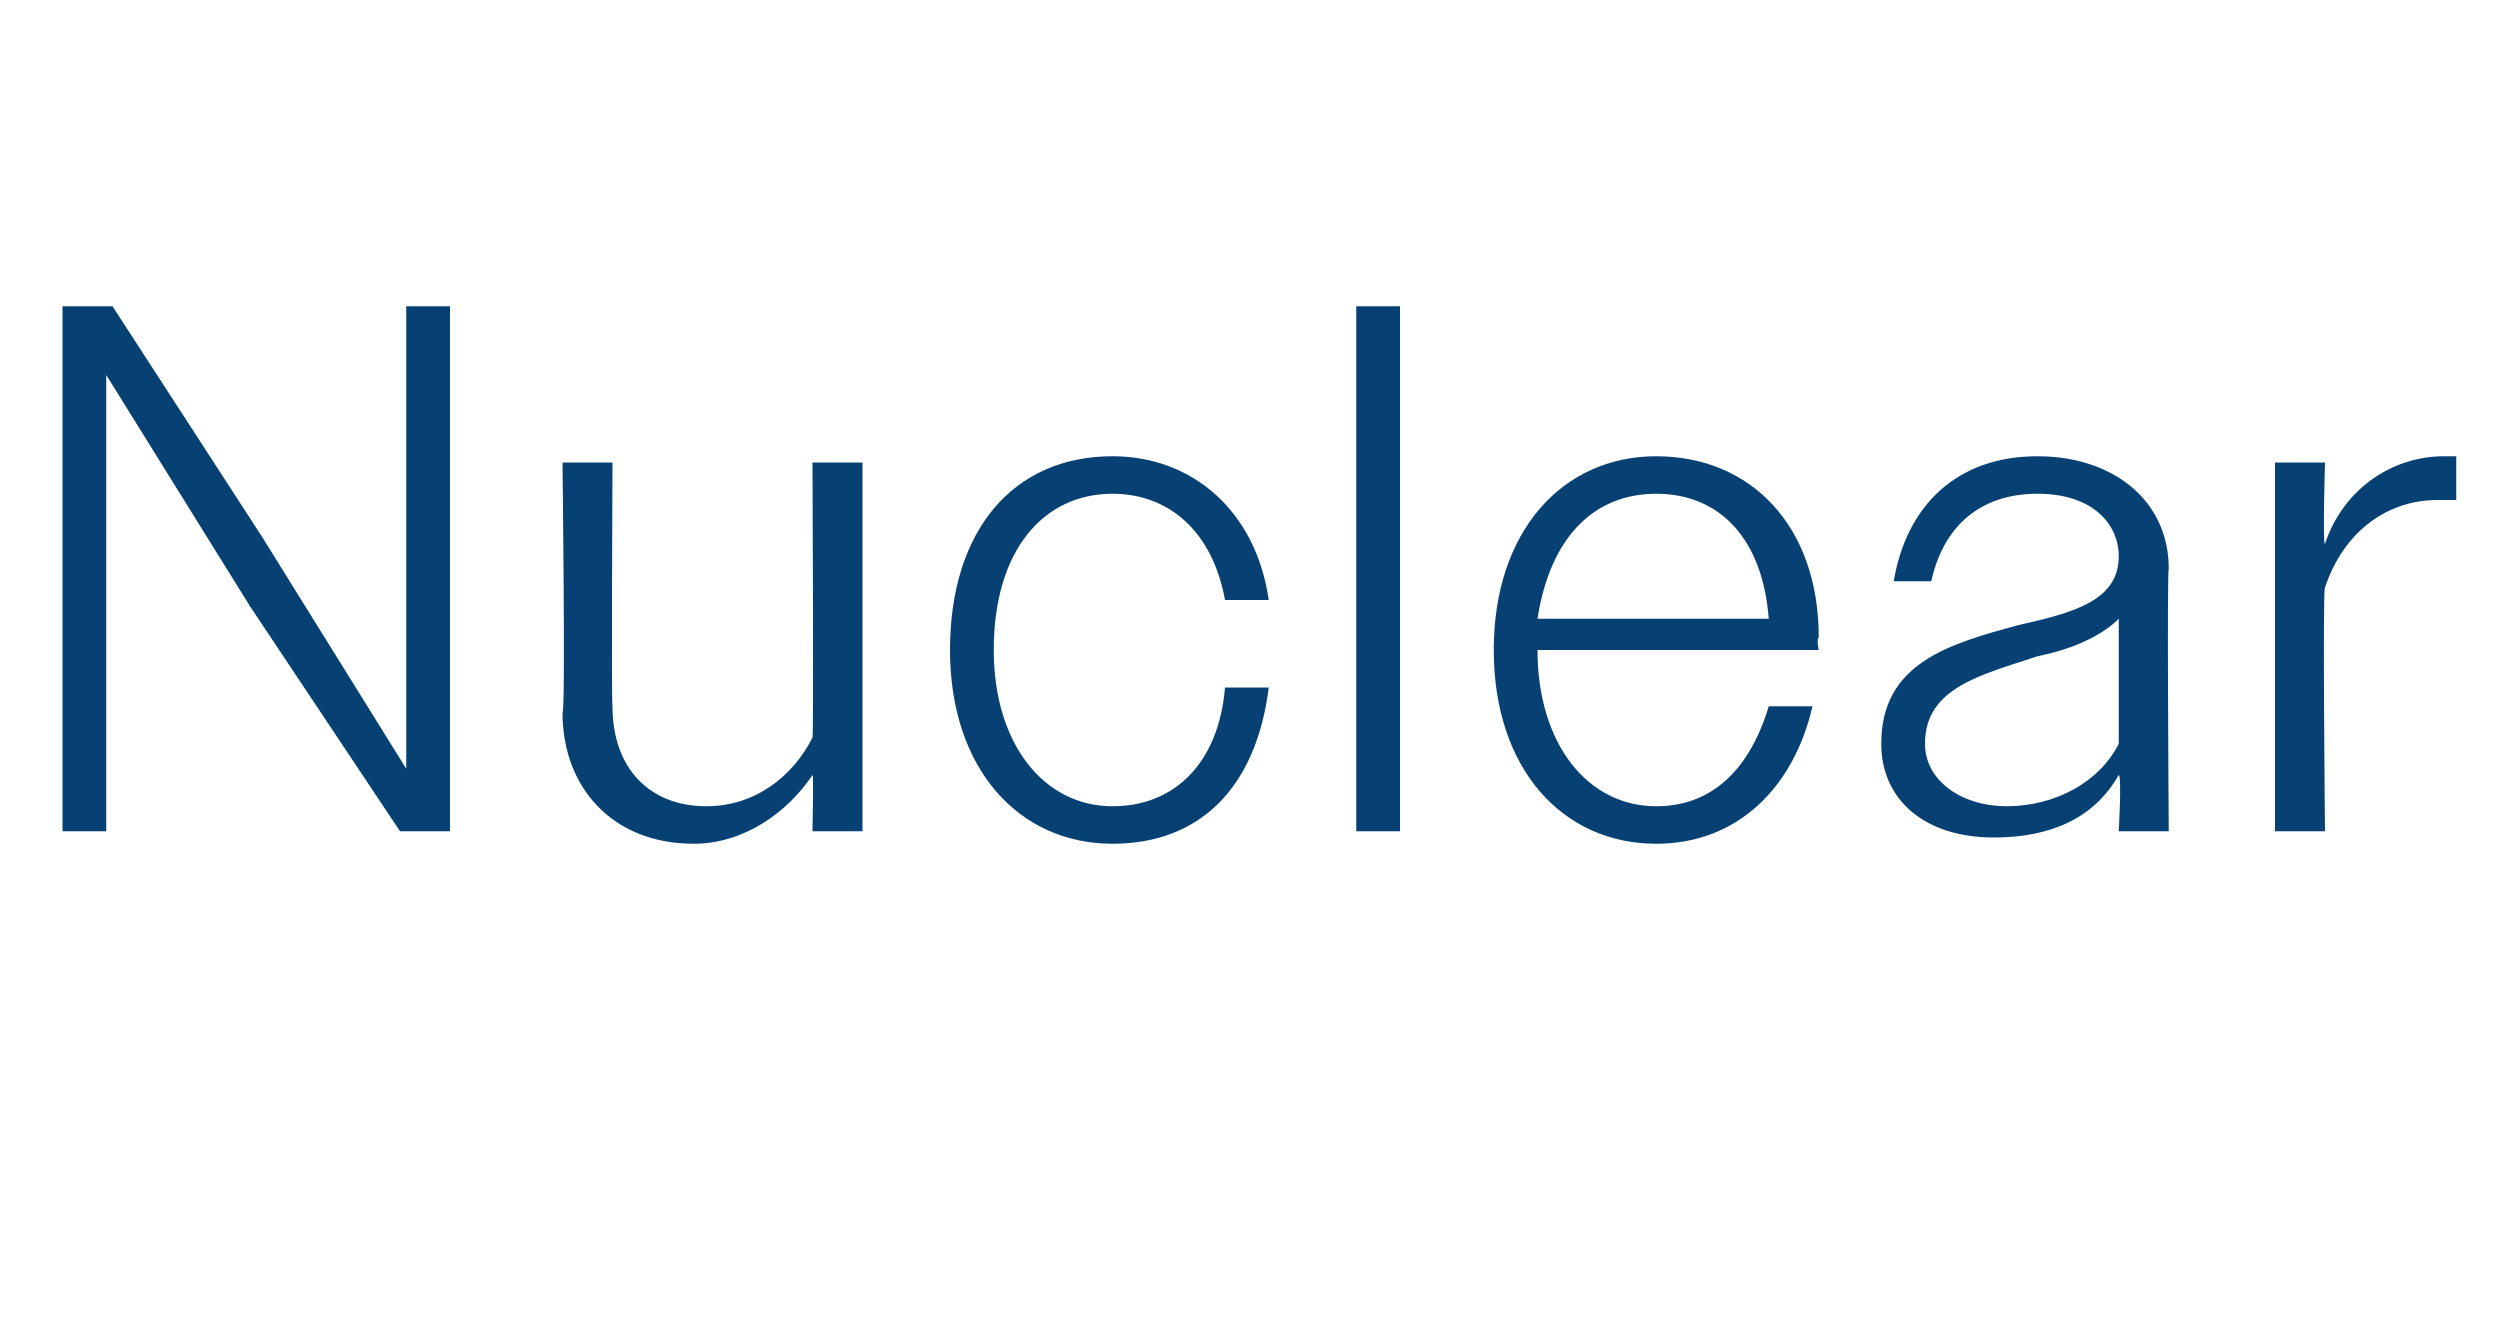 <?xml version="1.0" standalone="no"?><!DOCTYPE svg PUBLIC "-//W3C//DTD SVG 1.1//EN" "http://www.w3.org/Graphics/SVG/1.1/DTD/svg11.dtd"><svg xmlns="http://www.w3.org/2000/svg" version="1.1" width="40px" height="21.2px" viewBox="0 -1 40 21.2" style="top:-1px">  <desc>Nuclear</desc>  <defs/>  <g id="Polygon56272">    <path d="M 1 3.9 L 1.8 3.9 L 4.2 7.6 L 6.5 11.3 L 6.5 7.6 L 6.5 3.9 L 7.2 3.9 L 7.2 12.3 L 6.4 12.3 L 4 8.7 L 1.7 5 L 1.7 8.7 L 1.7 12.3 L 1 12.3 L 1 3.9 Z M 9 10.4 C 9.05 10.43 9 6.4 9 6.4 L 9.8 6.4 C 9.8 6.4 9.78 10.31 9.8 10.3 C 9.8 11.3 10.4 11.9 11.3 11.9 C 12.1 11.9 12.7 11.4 13 10.8 C 13.02 10.8 13 6.4 13 6.4 L 13.8 6.4 L 13.8 12.3 L 13 12.3 C 13 12.3 13.02 11.35 13 11.4 C 12.6 12 11.9 12.5 11.1 12.5 C 9.8 12.5 9 11.6 9 10.4 Z M 15.2 9.4 C 15.2 7.5 16.2 6.3 17.8 6.3 C 19.1 6.3 20.1 7.2 20.3 8.6 C 20.3 8.6 19.6 8.6 19.6 8.6 C 19.4 7.5 18.7 6.9 17.8 6.9 C 16.7 6.9 15.9 7.8 15.9 9.4 C 15.9 10.9 16.7 11.9 17.8 11.9 C 18.8 11.9 19.5 11.2 19.6 10 C 19.6 10 20.3 10 20.3 10 C 20.1 11.6 19.2 12.5 17.8 12.5 C 16.3 12.5 15.2 11.3 15.2 9.4 Z M 21.7 3.9 L 22.4 3.9 L 22.4 12.3 L 21.7 12.3 L 21.7 3.9 Z M 23.9 9.4 C 23.9 7.5 25 6.3 26.5 6.3 C 28 6.3 29.1 7.4 29.1 9.2 C 29.06 9.22 29.1 9.4 29.1 9.4 L 24.6 9.4 C 24.6 9.4 24.59 9.4 24.6 9.4 C 24.6 10.9 25.4 11.9 26.5 11.9 C 27.4 11.9 28 11.3 28.3 10.3 C 28.3 10.3 29 10.3 29 10.3 C 28.7 11.6 27.8 12.5 26.5 12.5 C 25 12.5 23.9 11.3 23.9 9.4 Z M 24.6 8.9 C 24.6 8.9 28.3 8.9 28.3 8.9 C 28.2 7.6 27.5 6.9 26.5 6.9 C 25.5 6.9 24.8 7.6 24.6 8.9 Z M 30.1 10.9 C 30.1 9.6 31.2 9.3 32.3 9 C 33.2 8.8 33.9 8.6 33.9 7.9 C 33.9 7.4 33.5 6.9 32.6 6.9 C 31.7 6.9 31.1 7.4 30.9 8.3 C 30.9 8.3 30.3 8.3 30.3 8.3 C 30.5 7.1 31.3 6.3 32.6 6.3 C 33.8 6.3 34.7 7 34.7 8.1 C 34.67 8.09 34.7 12.3 34.7 12.3 L 33.9 12.3 C 33.9 12.3 33.95 11.42 33.9 11.4 C 33.5 12.1 32.8 12.4 31.9 12.4 C 30.8 12.4 30.1 11.8 30.1 10.9 Z M 32.1 11.9 C 32.9 11.9 33.6 11.5 33.9 10.9 C 33.9 10.9 33.9 8.9 33.9 8.9 C 33.6 9.2 33.1 9.4 32.6 9.5 C 31.7 9.8 30.8 10 30.8 10.9 C 30.8 11.5 31.4 11.9 32.1 11.9 Z M 36.4 6.4 L 37.2 6.4 C 37.2 6.4 37.16 7.74 37.2 7.7 C 37.5 6.8 38.3 6.3 39.1 6.3 C 39.2 6.3 39.2 6.3 39.3 6.3 C 39.3 6.3 39.3 7 39.3 7 C 39.2 7 39.1 7 39 7 C 38.2 7 37.5 7.5 37.2 8.4 C 37.16 8.38 37.2 12.3 37.2 12.3 L 36.4 12.3 L 36.4 6.4 Z " stroke="none" fill="#074173"/>  </g></svg>